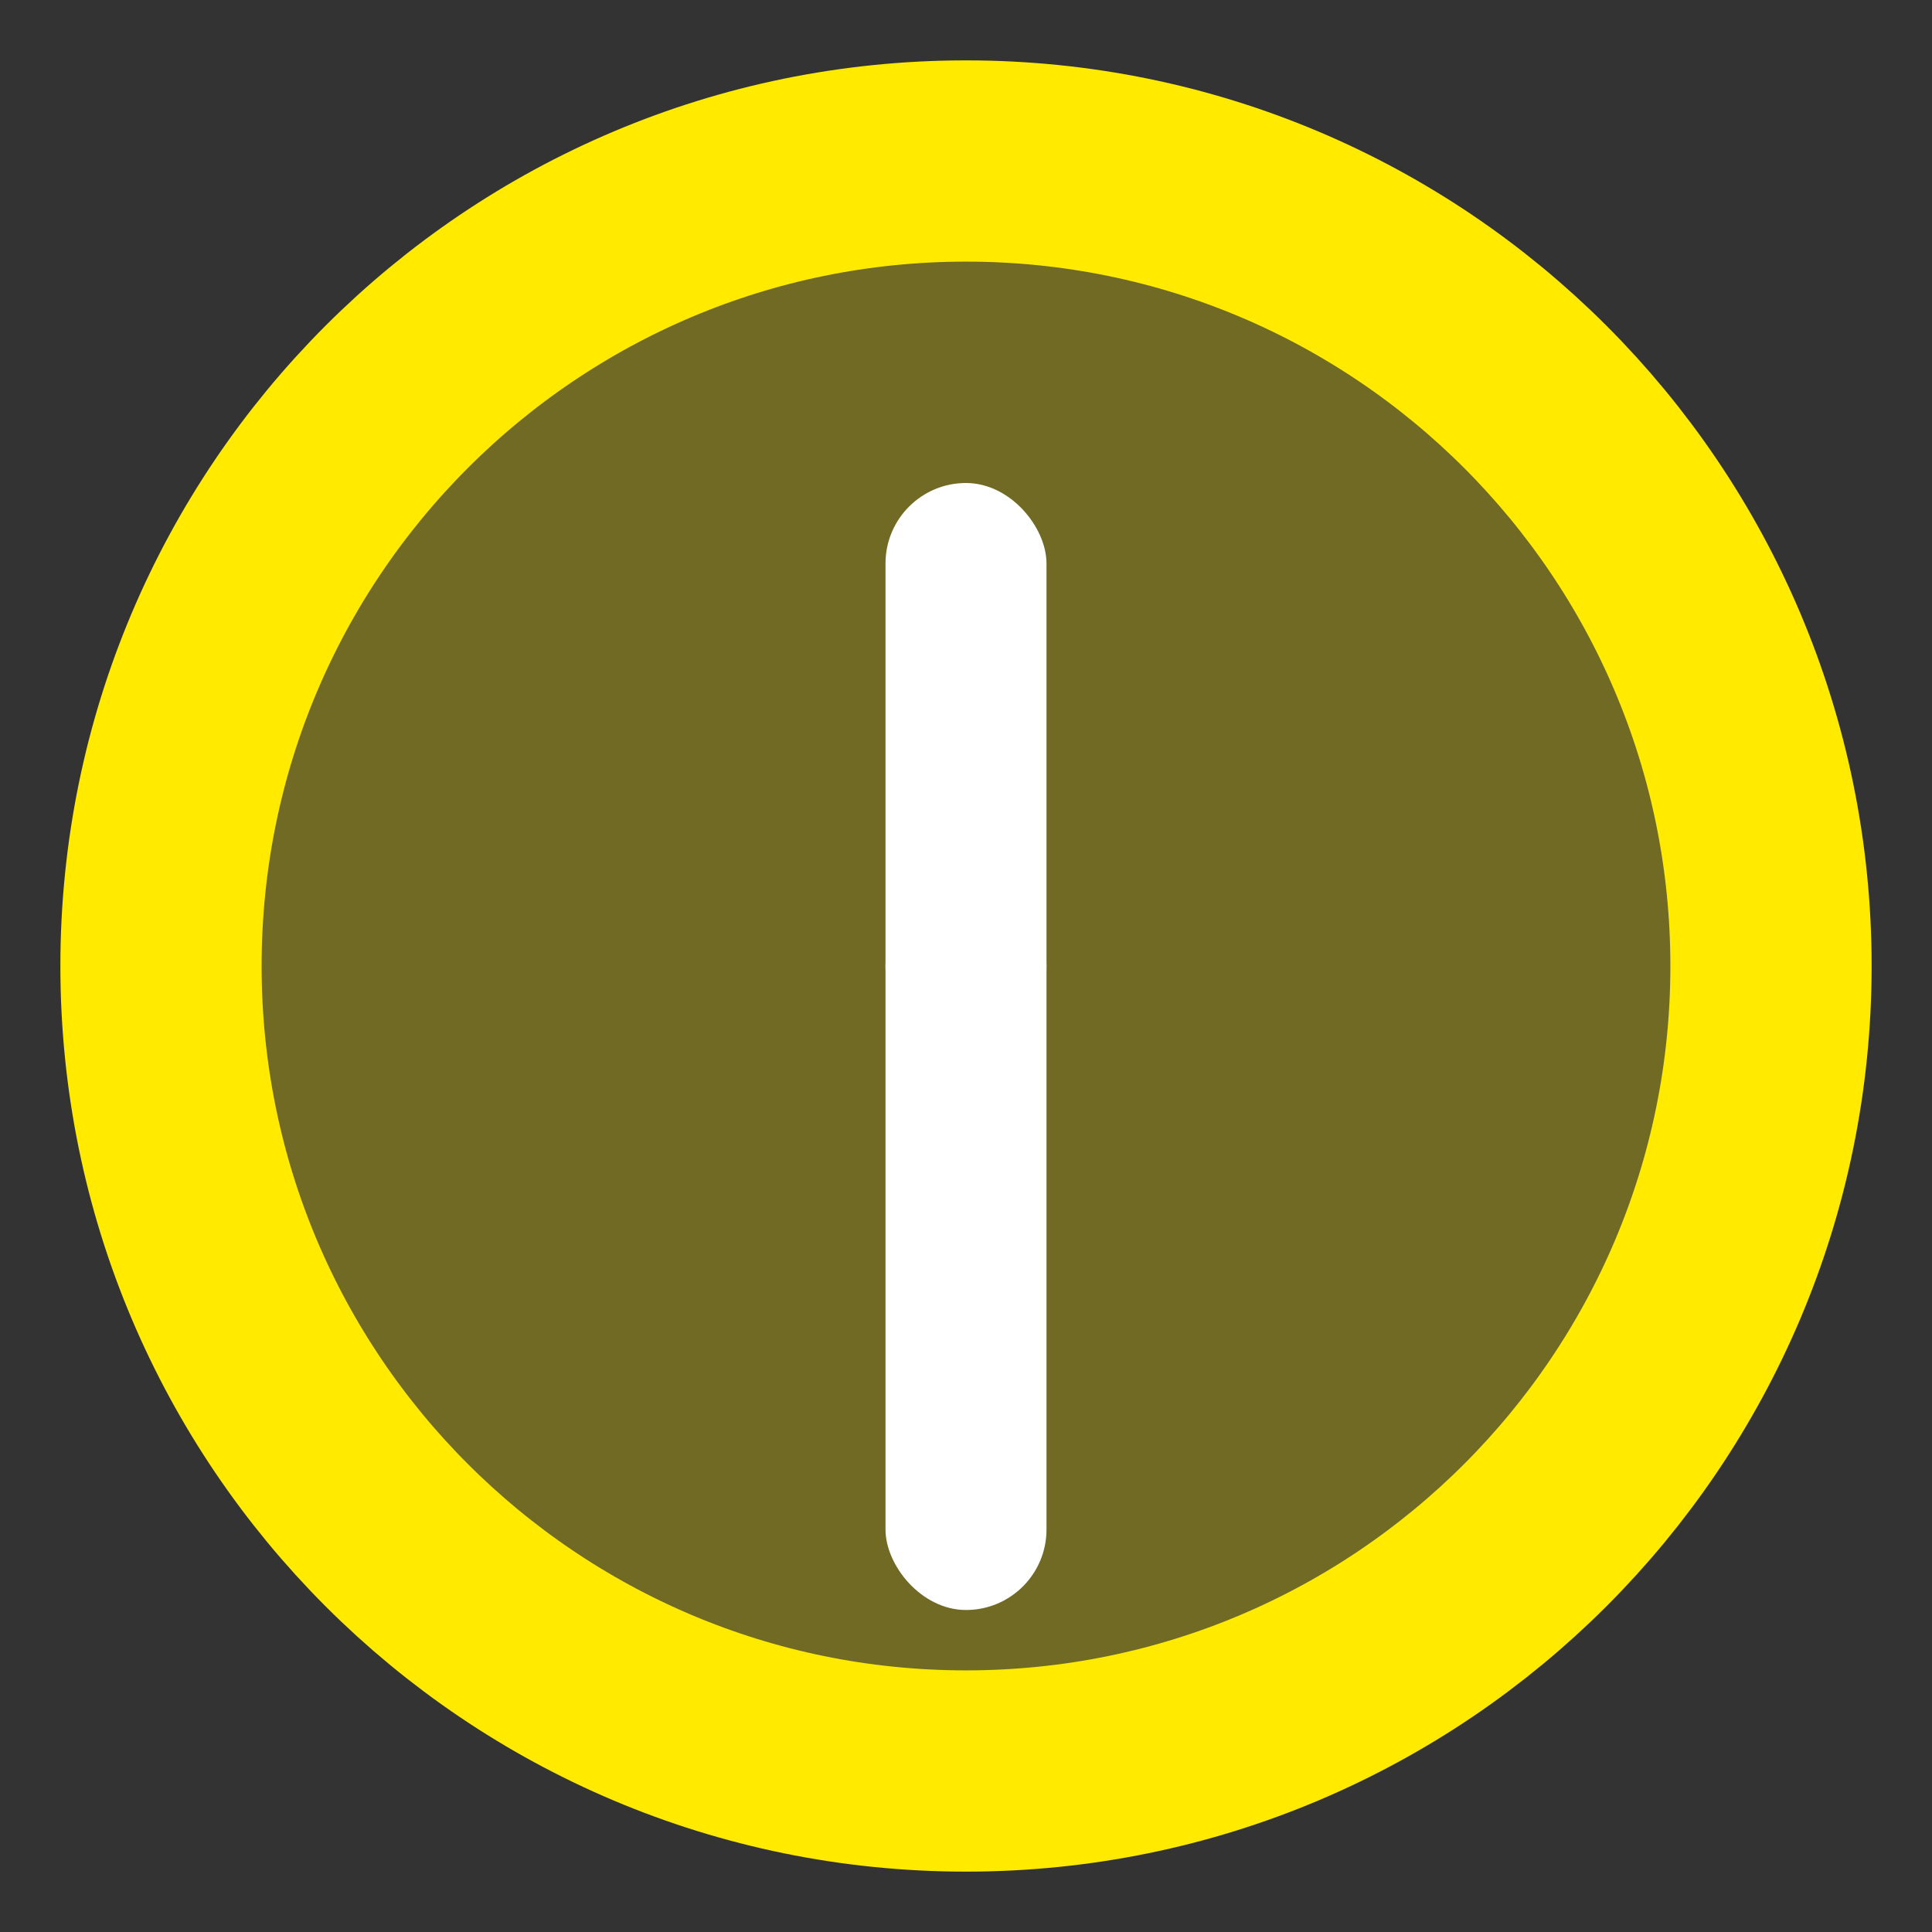 <svg xmlns="http://www.w3.org/2000/svg" width="100%" height="100%" viewBox="0 0 24 24"><rect x="0" y="0" width="24" height="24" fill="#333333" stroke="none"/><g id="circle"><path d="M12 22c5.523 0 10-4.477 10-10S17.523 2 12 2 2 6.477 2 12s4.477 10 10 10z" stroke="#ffea00" stroke-width="2.5" fill="#ffea00" fill-opacity=".3"/></g>
<rect width="2" height="7" x="11" y="6" fill="#FFFFFF" rx="1"><animateTransform attributeName="transform" dur="12s" repeatCount="indefinite" type="rotate" values="0 12 12;360 12 12"/></rect>
<rect width="2" height="9" x="11" y="11" fill="#FFFFFF" rx="1"><animateTransform attributeName="transform" dur="0.75s" repeatCount="indefinite" type="rotate" values="0 12 12;360 12 12"/></rect></svg>